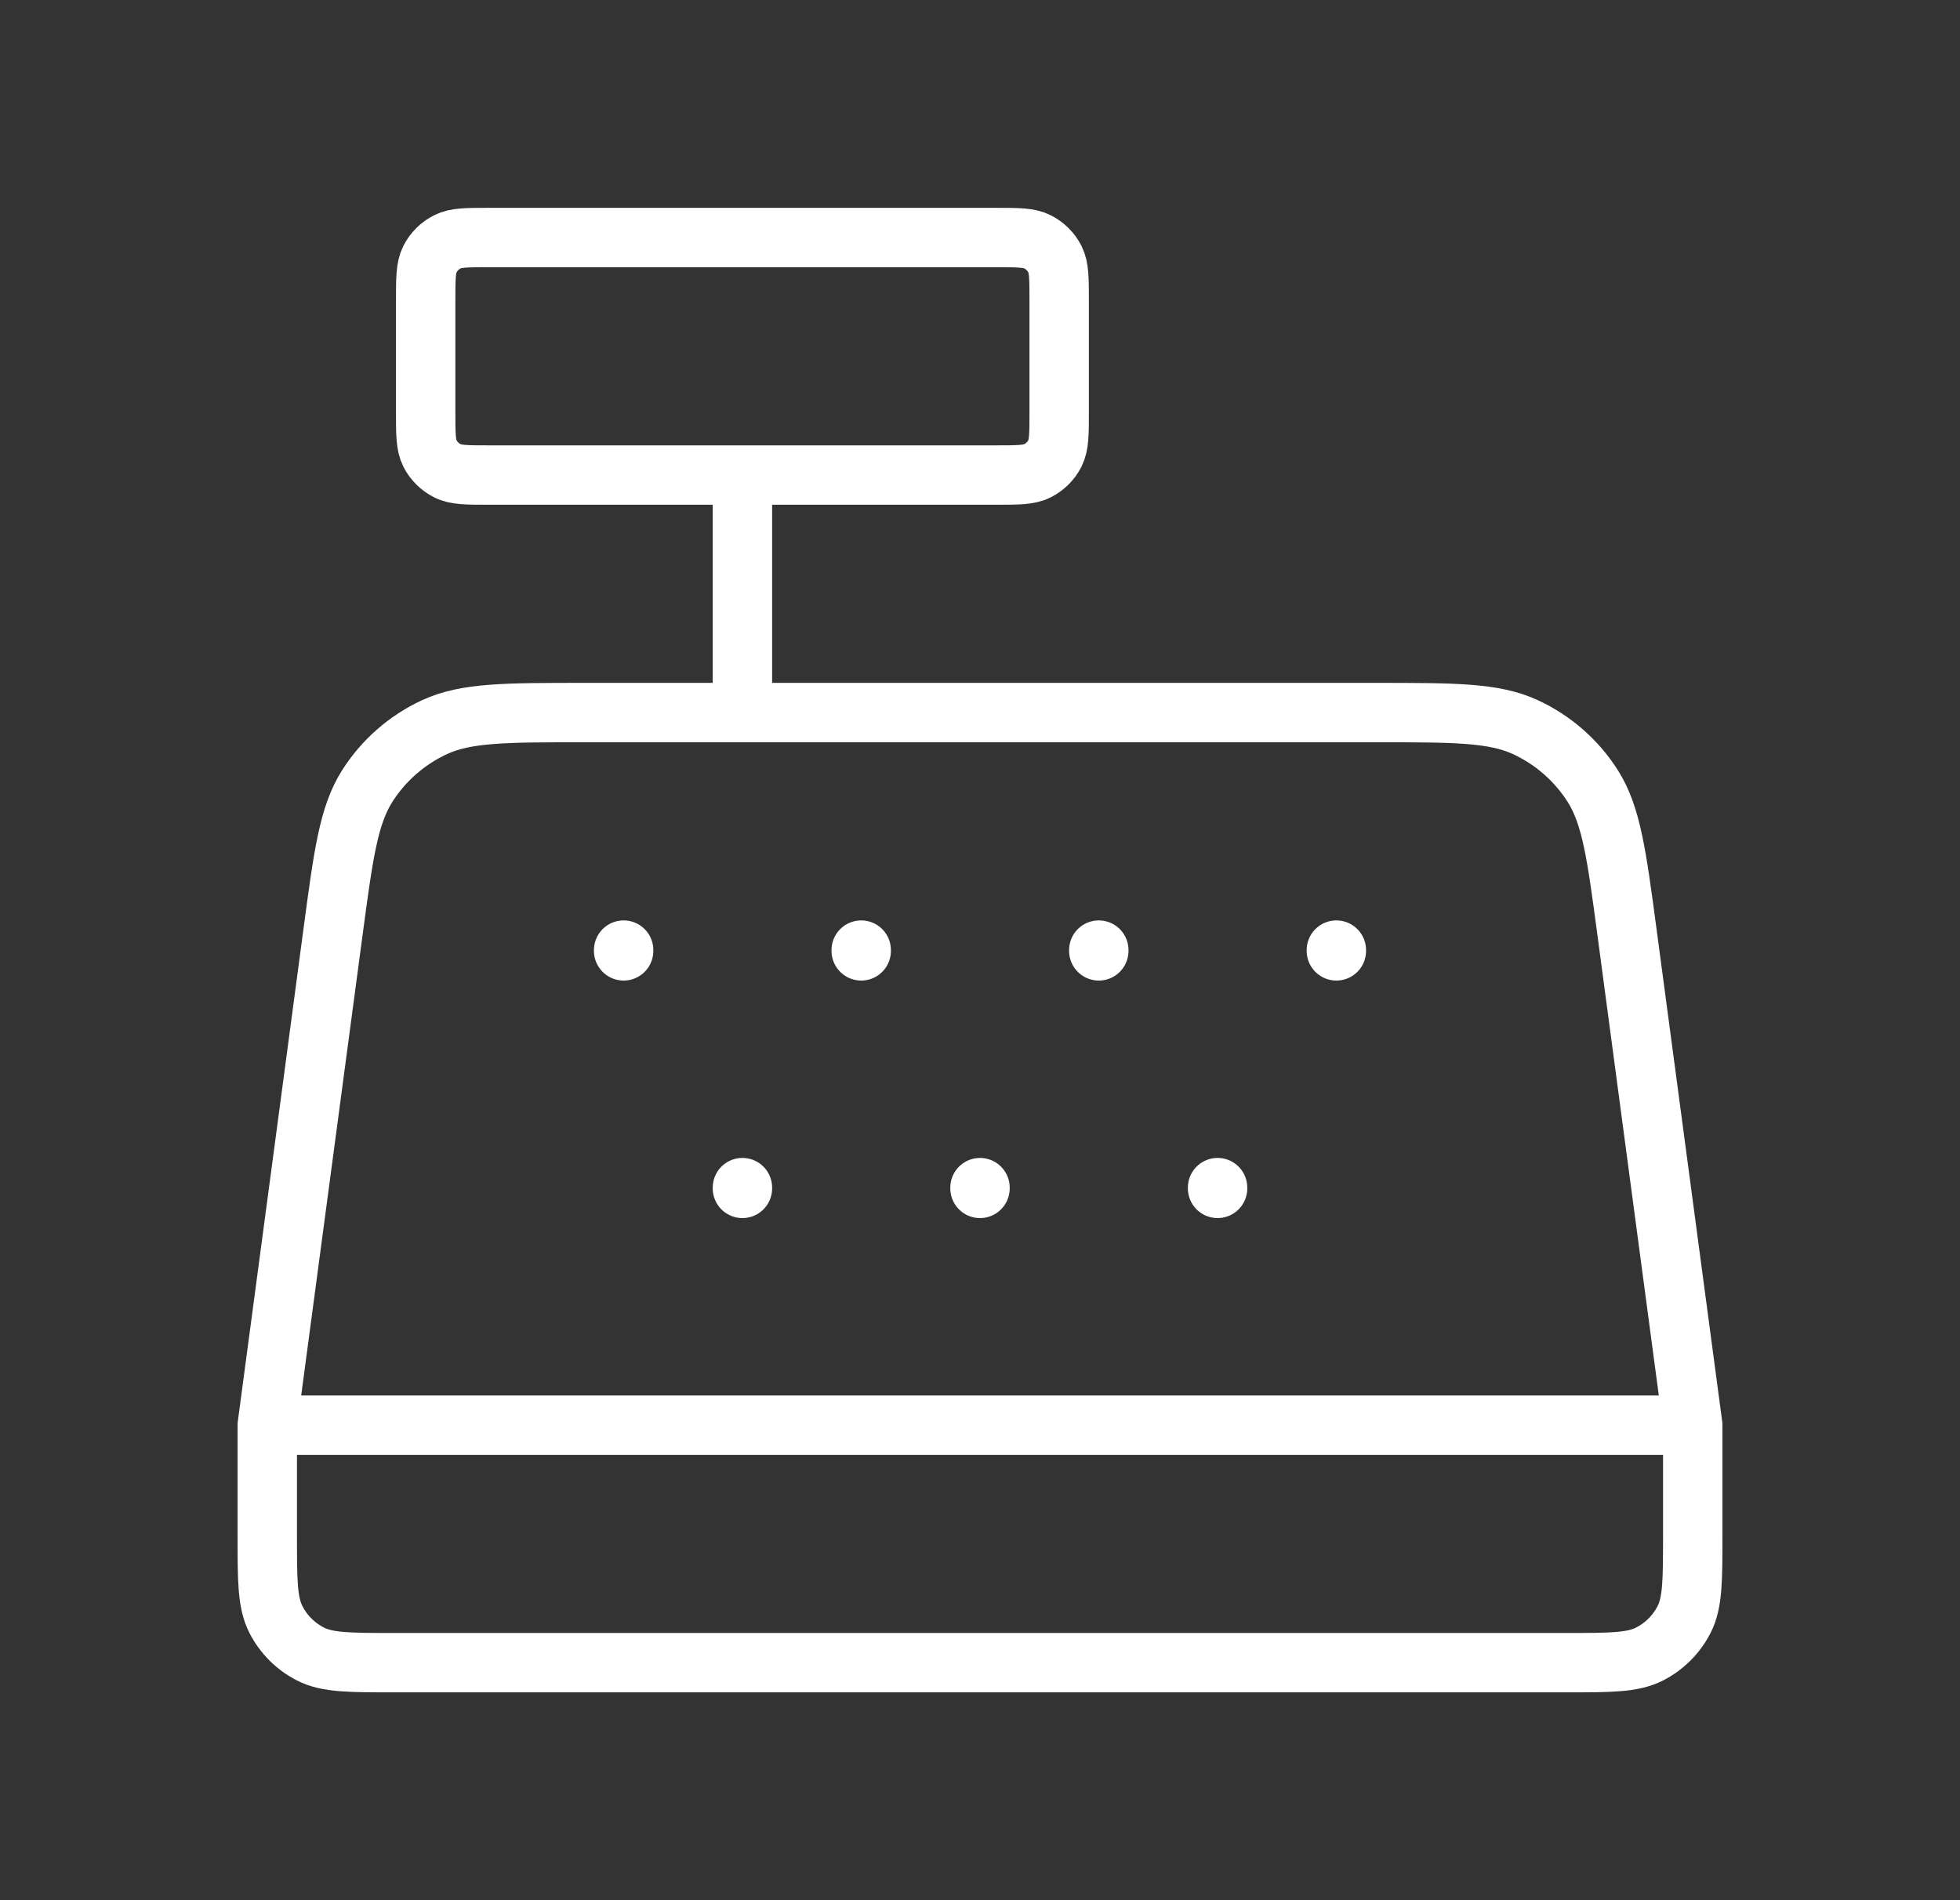 <svg width="33" height="32" viewBox="0 0 33 32" fill="none" xmlns="http://www.w3.org/2000/svg">
<rect x="0" y="0" width="33" height="32" fill="#333333" stroke="none"/>
<path d="M28.5 24L27.394 15.703C27.219 14.391 27.131 13.735 26.819 13.241C26.544 12.806 26.148 12.46 25.68 12.244C25.15 12 24.488 12 23.164 12H9.836C8.512 12 7.85 12 7.319 12.244C6.852 12.46 6.456 12.806 6.181 13.241C5.869 13.735 5.781 14.391 5.606 15.703L4.5 24M28.5 24H4.5M28.5 24V25.867C28.5 26.613 28.5 26.987 28.355 27.272C28.227 27.523 28.023 27.727 27.772 27.855C27.487 28 27.113 28 26.367 28H6.633C5.887 28 5.513 28 5.228 27.855C4.977 27.727 4.773 27.523 4.645 27.272C4.5 26.987 4.5 26.613 4.5 25.867V24M10.5 16V16.013M14.5 16V16.013M12.5 20V20.013M16.5 20V20.013M20.5 20V20.013M18.5 16V16.013M22.5 16V16.013M12.5 12V8M8.233 8H16.767C17.14 8 17.327 8 17.469 7.927C17.595 7.863 17.697 7.761 17.761 7.636C17.833 7.493 17.833 7.307 17.833 6.933V5.067C17.833 4.693 17.833 4.507 17.761 4.364C17.697 4.239 17.595 4.137 17.469 4.073C17.327 4 17.14 4 16.767 4H8.233C7.86 4 7.673 4 7.531 4.073C7.405 4.137 7.303 4.239 7.239 4.364C7.167 4.507 7.167 4.693 7.167 5.067V6.933C7.167 7.307 7.167 7.493 7.239 7.636C7.303 7.761 7.405 7.863 7.531 7.927C7.673 8 7.86 8 8.233 8Z" stroke="white" stroke-linecap="round" stroke-linejoin="round"/>
</svg>
